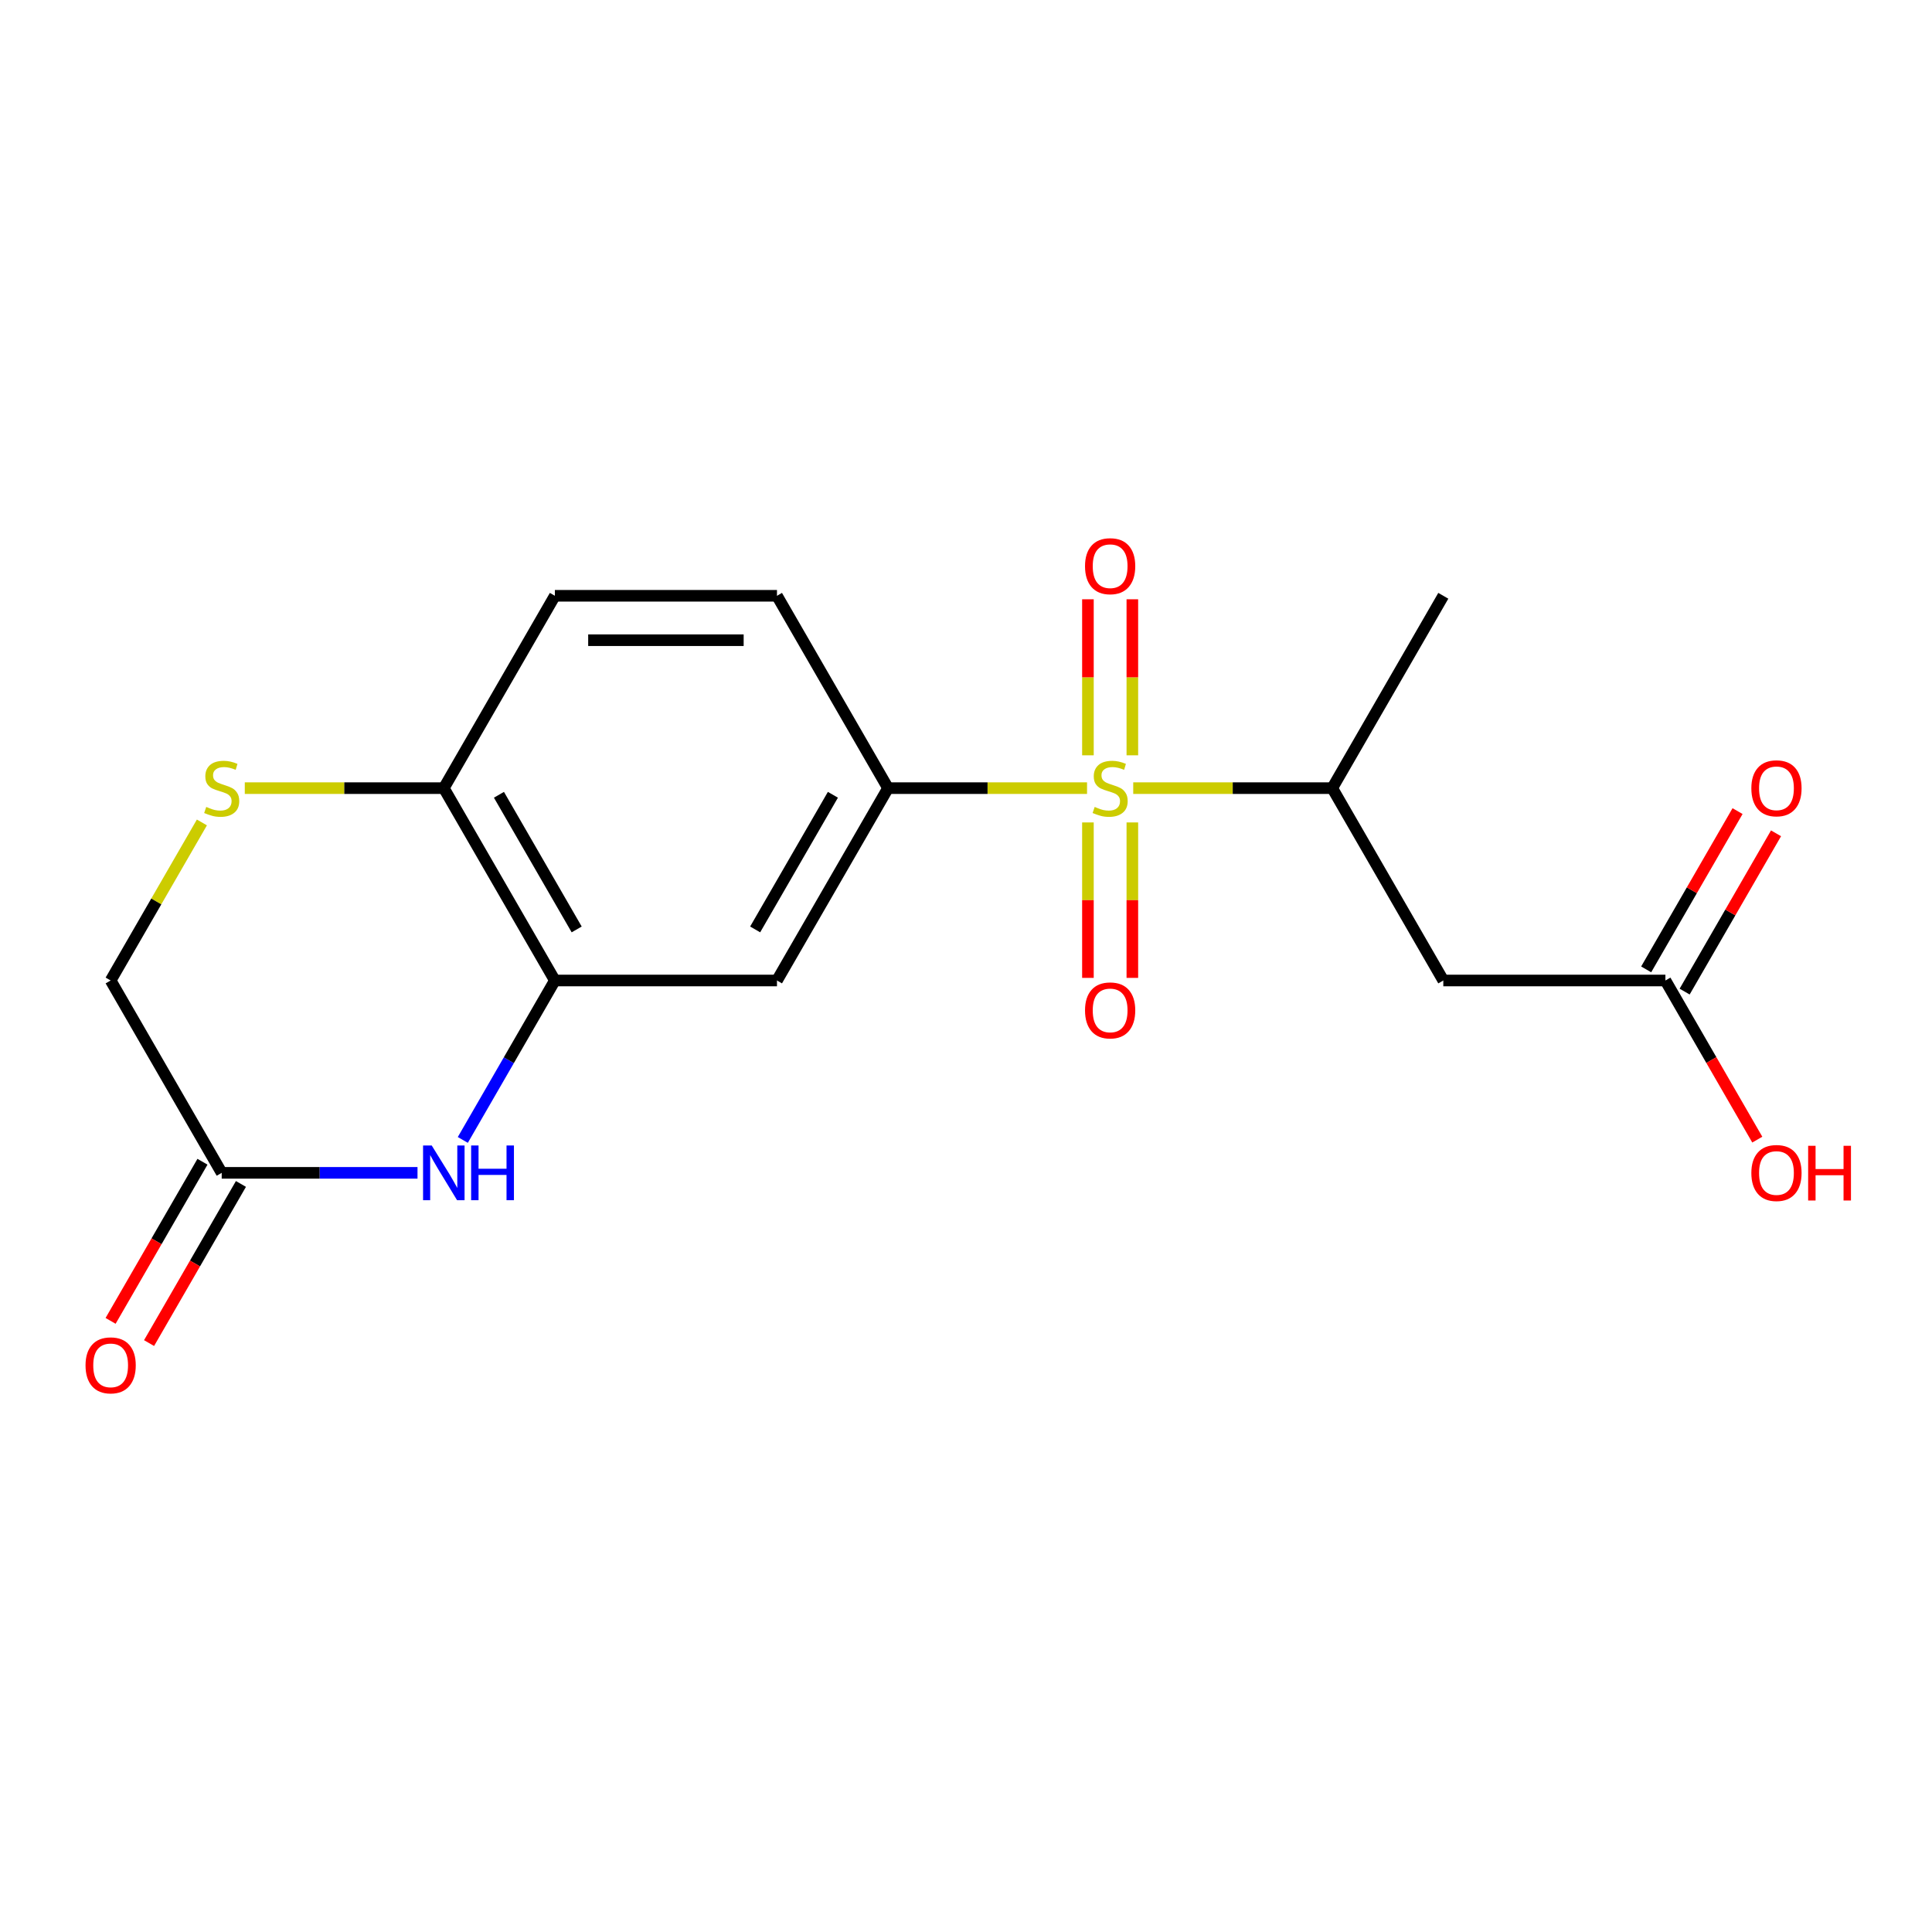 <?xml version='1.0' encoding='iso-8859-1'?>
<svg version='1.1' baseProfile='full'
              xmlns='http://www.w3.org/2000/svg'
                      xmlns:rdkit='http://www.rdkit.org/xml'
                      xmlns:xlink='http://www.w3.org/1999/xlink'
                  xml:space='preserve'
width='1000px' height='1000px' viewBox='0 0 1000 1000'>
<!-- END OF HEADER -->
<rect style='opacity:1.0;fill:#FFFFFF;stroke:none' width='1000' height='1000' x='0' y='0'> </rect>
<path class='bond-0' d='M 562.652,407.94 L 511.147,407.94' style='fill:none;fill-rule:evenodd;stroke:#CCCC00;stroke-width:6px;stroke-linecap:butt;stroke-linejoin:miter;stroke-opacity:1' />
<path class='bond-0' d='M 511.147,407.94 L 459.643,407.94' style='fill:none;fill-rule:evenodd;stroke:#000000;stroke-width:6px;stroke-linecap:butt;stroke-linejoin:miter;stroke-opacity:1' />
<path class='bond-3' d='M 586.56,407.94 L 638.064,407.94' style='fill:none;fill-rule:evenodd;stroke:#CCCC00;stroke-width:6px;stroke-linecap:butt;stroke-linejoin:miter;stroke-opacity:1' />
<path class='bond-3' d='M 638.064,407.94 L 689.569,407.94' style='fill:none;fill-rule:evenodd;stroke:#000000;stroke-width:6px;stroke-linecap:butt;stroke-linejoin:miter;stroke-opacity:1' />
<path class='bond-10' d='M 586.102,390.946 L 586.102,350.566' style='fill:none;fill-rule:evenodd;stroke:#CCCC00;stroke-width:6px;stroke-linecap:butt;stroke-linejoin:miter;stroke-opacity:1' />
<path class='bond-10' d='M 586.102,350.566 L 586.102,310.186' style='fill:none;fill-rule:evenodd;stroke:#FF0000;stroke-width:6px;stroke-linecap:butt;stroke-linejoin:miter;stroke-opacity:1' />
<path class='bond-10' d='M 563.109,390.946 L 563.109,350.566' style='fill:none;fill-rule:evenodd;stroke:#CCCC00;stroke-width:6px;stroke-linecap:butt;stroke-linejoin:miter;stroke-opacity:1' />
<path class='bond-10' d='M 563.109,350.566 L 563.109,310.186' style='fill:none;fill-rule:evenodd;stroke:#FF0000;stroke-width:6px;stroke-linecap:butt;stroke-linejoin:miter;stroke-opacity:1' />
<path class='bond-11' d='M 563.109,425.694 L 563.109,465.924' style='fill:none;fill-rule:evenodd;stroke:#CCCC00;stroke-width:6px;stroke-linecap:butt;stroke-linejoin:miter;stroke-opacity:1' />
<path class='bond-11' d='M 563.109,465.924 L 563.109,506.153' style='fill:none;fill-rule:evenodd;stroke:#FF0000;stroke-width:6px;stroke-linecap:butt;stroke-linejoin:miter;stroke-opacity:1' />
<path class='bond-11' d='M 586.102,425.694 L 586.102,465.924' style='fill:none;fill-rule:evenodd;stroke:#CCCC00;stroke-width:6px;stroke-linecap:butt;stroke-linejoin:miter;stroke-opacity:1' />
<path class='bond-11' d='M 586.102,465.924 L 586.102,506.153' style='fill:none;fill-rule:evenodd;stroke:#FF0000;stroke-width:6px;stroke-linecap:butt;stroke-linejoin:miter;stroke-opacity:1' />
<path class='bond-4' d='M 459.643,407.94 L 402.161,507.501' style='fill:none;fill-rule:evenodd;stroke:#000000;stroke-width:6px;stroke-linecap:butt;stroke-linejoin:miter;stroke-opacity:1' />
<path class='bond-4' d='M 431.108,411.378 L 390.871,481.071' style='fill:none;fill-rule:evenodd;stroke:#000000;stroke-width:6px;stroke-linecap:butt;stroke-linejoin:miter;stroke-opacity:1' />
<path class='bond-12' d='M 459.643,407.94 L 402.161,308.379' style='fill:none;fill-rule:evenodd;stroke:#000000;stroke-width:6px;stroke-linecap:butt;stroke-linejoin:miter;stroke-opacity:1' />
<path class='bond-1' d='M 239.551,590.028 L 263.374,548.765' style='fill:none;fill-rule:evenodd;stroke:#0000FF;stroke-width:6px;stroke-linecap:butt;stroke-linejoin:miter;stroke-opacity:1' />
<path class='bond-1' d='M 263.374,548.765 L 287.198,507.501' style='fill:none;fill-rule:evenodd;stroke:#000000;stroke-width:6px;stroke-linecap:butt;stroke-linejoin:miter;stroke-opacity:1' />
<path class='bond-7' d='M 216.102,607.062 L 165.427,607.062' style='fill:none;fill-rule:evenodd;stroke:#0000FF;stroke-width:6px;stroke-linecap:butt;stroke-linejoin:miter;stroke-opacity:1' />
<path class='bond-7' d='M 165.427,607.062 L 114.753,607.062' style='fill:none;fill-rule:evenodd;stroke:#000000;stroke-width:6px;stroke-linecap:butt;stroke-linejoin:miter;stroke-opacity:1' />
<path class='bond-2' d='M 287.198,507.501 L 402.161,507.501' style='fill:none;fill-rule:evenodd;stroke:#000000;stroke-width:6px;stroke-linecap:butt;stroke-linejoin:miter;stroke-opacity:1' />
<path class='bond-19' d='M 287.198,507.501 L 229.716,407.94' style='fill:none;fill-rule:evenodd;stroke:#000000;stroke-width:6px;stroke-linecap:butt;stroke-linejoin:miter;stroke-opacity:1' />
<path class='bond-19' d='M 298.488,481.071 L 258.251,411.378' style='fill:none;fill-rule:evenodd;stroke:#000000;stroke-width:6px;stroke-linecap:butt;stroke-linejoin:miter;stroke-opacity:1' />
<path class='bond-5' d='M 689.569,407.94 L 747.051,507.501' style='fill:none;fill-rule:evenodd;stroke:#000000;stroke-width:6px;stroke-linecap:butt;stroke-linejoin:miter;stroke-opacity:1' />
<path class='bond-18' d='M 689.569,407.94 L 747.051,308.379' style='fill:none;fill-rule:evenodd;stroke:#000000;stroke-width:6px;stroke-linecap:butt;stroke-linejoin:miter;stroke-opacity:1' />
<path class='bond-9' d='M 747.051,507.501 L 862.014,507.501' style='fill:none;fill-rule:evenodd;stroke:#000000;stroke-width:6px;stroke-linecap:butt;stroke-linejoin:miter;stroke-opacity:1' />
<path class='bond-6' d='M 126.707,407.94 L 178.211,407.94' style='fill:none;fill-rule:evenodd;stroke:#CCCC00;stroke-width:6px;stroke-linecap:butt;stroke-linejoin:miter;stroke-opacity:1' />
<path class='bond-6' d='M 178.211,407.94 L 229.716,407.94' style='fill:none;fill-rule:evenodd;stroke:#000000;stroke-width:6px;stroke-linecap:butt;stroke-linejoin:miter;stroke-opacity:1' />
<path class='bond-13' d='M 104.502,425.694 L 80.887,466.598' style='fill:none;fill-rule:evenodd;stroke:#CCCC00;stroke-width:6px;stroke-linecap:butt;stroke-linejoin:miter;stroke-opacity:1' />
<path class='bond-13' d='M 80.887,466.598 L 57.271,507.501' style='fill:none;fill-rule:evenodd;stroke:#000000;stroke-width:6px;stroke-linecap:butt;stroke-linejoin:miter;stroke-opacity:1' />
<path class='bond-14' d='M 104.797,601.314 L 81.019,642.498' style='fill:none;fill-rule:evenodd;stroke:#000000;stroke-width:6px;stroke-linecap:butt;stroke-linejoin:miter;stroke-opacity:1' />
<path class='bond-14' d='M 81.019,642.498 L 57.242,683.681' style='fill:none;fill-rule:evenodd;stroke:#FF0000;stroke-width:6px;stroke-linecap:butt;stroke-linejoin:miter;stroke-opacity:1' />
<path class='bond-14' d='M 124.709,612.81 L 100.932,653.994' style='fill:none;fill-rule:evenodd;stroke:#000000;stroke-width:6px;stroke-linecap:butt;stroke-linejoin:miter;stroke-opacity:1' />
<path class='bond-14' d='M 100.932,653.994 L 77.154,695.177' style='fill:none;fill-rule:evenodd;stroke:#FF0000;stroke-width:6px;stroke-linecap:butt;stroke-linejoin:miter;stroke-opacity:1' />
<path class='bond-20' d='M 114.753,607.062 L 57.271,507.501' style='fill:none;fill-rule:evenodd;stroke:#000000;stroke-width:6px;stroke-linecap:butt;stroke-linejoin:miter;stroke-opacity:1' />
<path class='bond-8' d='M 229.716,407.94 L 287.198,308.379' style='fill:none;fill-rule:evenodd;stroke:#000000;stroke-width:6px;stroke-linecap:butt;stroke-linejoin:miter;stroke-opacity:1' />
<path class='bond-15' d='M 871.97,513.249 L 895.62,472.286' style='fill:none;fill-rule:evenodd;stroke:#000000;stroke-width:6px;stroke-linecap:butt;stroke-linejoin:miter;stroke-opacity:1' />
<path class='bond-15' d='M 895.62,472.286 L 919.271,431.322' style='fill:none;fill-rule:evenodd;stroke:#FF0000;stroke-width:6px;stroke-linecap:butt;stroke-linejoin:miter;stroke-opacity:1' />
<path class='bond-15' d='M 852.058,501.753 L 875.708,460.789' style='fill:none;fill-rule:evenodd;stroke:#000000;stroke-width:6px;stroke-linecap:butt;stroke-linejoin:miter;stroke-opacity:1' />
<path class='bond-15' d='M 875.708,460.789 L 899.358,419.826' style='fill:none;fill-rule:evenodd;stroke:#FF0000;stroke-width:6px;stroke-linecap:butt;stroke-linejoin:miter;stroke-opacity:1' />
<path class='bond-17' d='M 862.014,507.501 L 885.791,548.685' style='fill:none;fill-rule:evenodd;stroke:#000000;stroke-width:6px;stroke-linecap:butt;stroke-linejoin:miter;stroke-opacity:1' />
<path class='bond-17' d='M 885.791,548.685 L 909.568,589.868' style='fill:none;fill-rule:evenodd;stroke:#FF0000;stroke-width:6px;stroke-linecap:butt;stroke-linejoin:miter;stroke-opacity:1' />
<path class='bond-16' d='M 402.161,308.379 L 287.198,308.379' style='fill:none;fill-rule:evenodd;stroke:#000000;stroke-width:6px;stroke-linecap:butt;stroke-linejoin:miter;stroke-opacity:1' />
<path class='bond-16' d='M 384.916,331.372 L 304.442,331.372' style='fill:none;fill-rule:evenodd;stroke:#000000;stroke-width:6px;stroke-linecap:butt;stroke-linejoin:miter;stroke-opacity:1' />
<path  class='atom-0' d='M 566.606 417.66
Q 566.926 417.78, 568.246 418.34
Q 569.566 418.9, 571.006 419.26
Q 572.486 419.58, 573.926 419.58
Q 576.606 419.58, 578.166 418.3
Q 579.726 416.98, 579.726 414.7
Q 579.726 413.14, 578.926 412.18
Q 578.166 411.22, 576.966 410.7
Q 575.766 410.18, 573.766 409.58
Q 571.246 408.82, 569.726 408.1
Q 568.246 407.38, 567.166 405.86
Q 566.126 404.34, 566.126 401.78
Q 566.126 398.22, 568.526 396.02
Q 570.966 393.82, 575.766 393.82
Q 579.046 393.82, 582.766 395.38
L 581.846 398.46
Q 578.446 397.06, 575.886 397.06
Q 573.126 397.06, 571.606 398.22
Q 570.086 399.34, 570.126 401.3
Q 570.126 402.82, 570.886 403.74
Q 571.686 404.66, 572.806 405.18
Q 573.966 405.7, 575.886 406.3
Q 578.446 407.1, 579.966 407.9
Q 581.486 408.7, 582.566 410.34
Q 583.686 411.94, 583.686 414.7
Q 583.686 418.62, 581.046 420.74
Q 578.446 422.82, 574.086 422.82
Q 571.566 422.82, 569.646 422.26
Q 567.766 421.74, 565.526 420.82
L 566.606 417.66
' fill='#CCCC00'/>
<path  class='atom-2' d='M 223.456 592.902
L 232.736 607.902
Q 233.656 609.382, 235.136 612.062
Q 236.616 614.742, 236.696 614.902
L 236.696 592.902
L 240.456 592.902
L 240.456 621.222
L 236.576 621.222
L 226.616 604.822
Q 225.456 602.902, 224.216 600.702
Q 223.016 598.502, 222.656 597.822
L 222.656 621.222
L 218.976 621.222
L 218.976 592.902
L 223.456 592.902
' fill='#0000FF'/>
<path  class='atom-2' d='M 243.856 592.902
L 247.696 592.902
L 247.696 604.942
L 262.176 604.942
L 262.176 592.902
L 266.016 592.902
L 266.016 621.222
L 262.176 621.222
L 262.176 608.142
L 247.696 608.142
L 247.696 621.222
L 243.856 621.222
L 243.856 592.902
' fill='#0000FF'/>
<path  class='atom-7' d='M 106.753 417.66
Q 107.073 417.78, 108.393 418.34
Q 109.713 418.9, 111.153 419.26
Q 112.633 419.58, 114.073 419.58
Q 116.753 419.58, 118.313 418.3
Q 119.873 416.98, 119.873 414.7
Q 119.873 413.14, 119.073 412.18
Q 118.313 411.22, 117.113 410.7
Q 115.913 410.18, 113.913 409.58
Q 111.393 408.82, 109.873 408.1
Q 108.393 407.38, 107.313 405.86
Q 106.273 404.34, 106.273 401.78
Q 106.273 398.22, 108.673 396.02
Q 111.113 393.82, 115.913 393.82
Q 119.193 393.82, 122.913 395.38
L 121.993 398.46
Q 118.593 397.06, 116.033 397.06
Q 113.273 397.06, 111.753 398.22
Q 110.233 399.34, 110.273 401.3
Q 110.273 402.82, 111.033 403.74
Q 111.833 404.66, 112.953 405.18
Q 114.113 405.7, 116.033 406.3
Q 118.593 407.1, 120.113 407.9
Q 121.633 408.7, 122.713 410.34
Q 123.833 411.94, 123.833 414.7
Q 123.833 418.62, 121.193 420.74
Q 118.593 422.82, 114.233 422.82
Q 111.713 422.82, 109.793 422.26
Q 107.913 421.74, 105.673 420.82
L 106.753 417.66
' fill='#CCCC00'/>
<path  class='atom-11' d='M 561.606 293.057
Q 561.606 286.257, 564.966 282.457
Q 568.326 278.657, 574.606 278.657
Q 580.886 278.657, 584.246 282.457
Q 587.606 286.257, 587.606 293.057
Q 587.606 299.937, 584.206 303.857
Q 580.806 307.737, 574.606 307.737
Q 568.366 307.737, 564.966 303.857
Q 561.606 299.977, 561.606 293.057
M 574.606 304.537
Q 578.926 304.537, 581.246 301.657
Q 583.606 298.737, 583.606 293.057
Q 583.606 287.497, 581.246 284.697
Q 578.926 281.857, 574.606 281.857
Q 570.286 281.857, 567.926 284.657
Q 565.606 287.457, 565.606 293.057
Q 565.606 298.777, 567.926 301.657
Q 570.286 304.537, 574.606 304.537
' fill='#FF0000'/>
<path  class='atom-12' d='M 561.606 522.983
Q 561.606 516.183, 564.966 512.383
Q 568.326 508.583, 574.606 508.583
Q 580.886 508.583, 584.246 512.383
Q 587.606 516.183, 587.606 522.983
Q 587.606 529.863, 584.206 533.783
Q 580.806 537.663, 574.606 537.663
Q 568.366 537.663, 564.966 533.783
Q 561.606 529.903, 561.606 522.983
M 574.606 534.463
Q 578.926 534.463, 581.246 531.583
Q 583.606 528.663, 583.606 522.983
Q 583.606 517.423, 581.246 514.623
Q 578.926 511.783, 574.606 511.783
Q 570.286 511.783, 567.926 514.583
Q 565.606 517.383, 565.606 522.983
Q 565.606 528.703, 567.926 531.583
Q 570.286 534.463, 574.606 534.463
' fill='#FF0000'/>
<path  class='atom-15' d='M 44.271 706.703
Q 44.271 699.903, 47.631 696.103
Q 50.991 692.303, 57.271 692.303
Q 63.551 692.303, 66.911 696.103
Q 70.271 699.903, 70.271 706.703
Q 70.271 713.583, 66.871 717.503
Q 63.471 721.383, 57.271 721.383
Q 51.031 721.383, 47.631 717.503
Q 44.271 713.623, 44.271 706.703
M 57.271 718.183
Q 61.591 718.183, 63.911 715.303
Q 66.271 712.383, 66.271 706.703
Q 66.271 701.143, 63.911 698.343
Q 61.591 695.503, 57.271 695.503
Q 52.951 695.503, 50.591 698.303
Q 48.271 701.103, 48.271 706.703
Q 48.271 712.423, 50.591 715.303
Q 52.951 718.183, 57.271 718.183
' fill='#FF0000'/>
<path  class='atom-16' d='M 906.495 408.02
Q 906.495 401.22, 909.855 397.42
Q 913.215 393.62, 919.495 393.62
Q 925.775 393.62, 929.135 397.42
Q 932.495 401.22, 932.495 408.02
Q 932.495 414.9, 929.095 418.82
Q 925.695 422.7, 919.495 422.7
Q 913.255 422.7, 909.855 418.82
Q 906.495 414.94, 906.495 408.02
M 919.495 419.5
Q 923.815 419.5, 926.135 416.62
Q 928.495 413.7, 928.495 408.02
Q 928.495 402.46, 926.135 399.66
Q 923.815 396.82, 919.495 396.82
Q 915.175 396.82, 912.815 399.62
Q 910.495 402.42, 910.495 408.02
Q 910.495 413.74, 912.815 416.62
Q 915.175 419.5, 919.495 419.5
' fill='#FF0000'/>
<path  class='atom-18' d='M 906.495 607.142
Q 906.495 600.342, 909.855 596.542
Q 913.215 592.742, 919.495 592.742
Q 925.775 592.742, 929.135 596.542
Q 932.495 600.342, 932.495 607.142
Q 932.495 614.022, 929.095 617.942
Q 925.695 621.822, 919.495 621.822
Q 913.255 621.822, 909.855 617.942
Q 906.495 614.062, 906.495 607.142
M 919.495 618.622
Q 923.815 618.622, 926.135 615.742
Q 928.495 612.822, 928.495 607.142
Q 928.495 601.582, 926.135 598.782
Q 923.815 595.942, 919.495 595.942
Q 915.175 595.942, 912.815 598.742
Q 910.495 601.542, 910.495 607.142
Q 910.495 612.862, 912.815 615.742
Q 915.175 618.622, 919.495 618.622
' fill='#FF0000'/>
<path  class='atom-18' d='M 935.895 593.062
L 939.735 593.062
L 939.735 605.102
L 954.215 605.102
L 954.215 593.062
L 958.055 593.062
L 958.055 621.382
L 954.215 621.382
L 954.215 608.302
L 939.735 608.302
L 939.735 621.382
L 935.895 621.382
L 935.895 593.062
' fill='#FF0000'/>
</svg>
